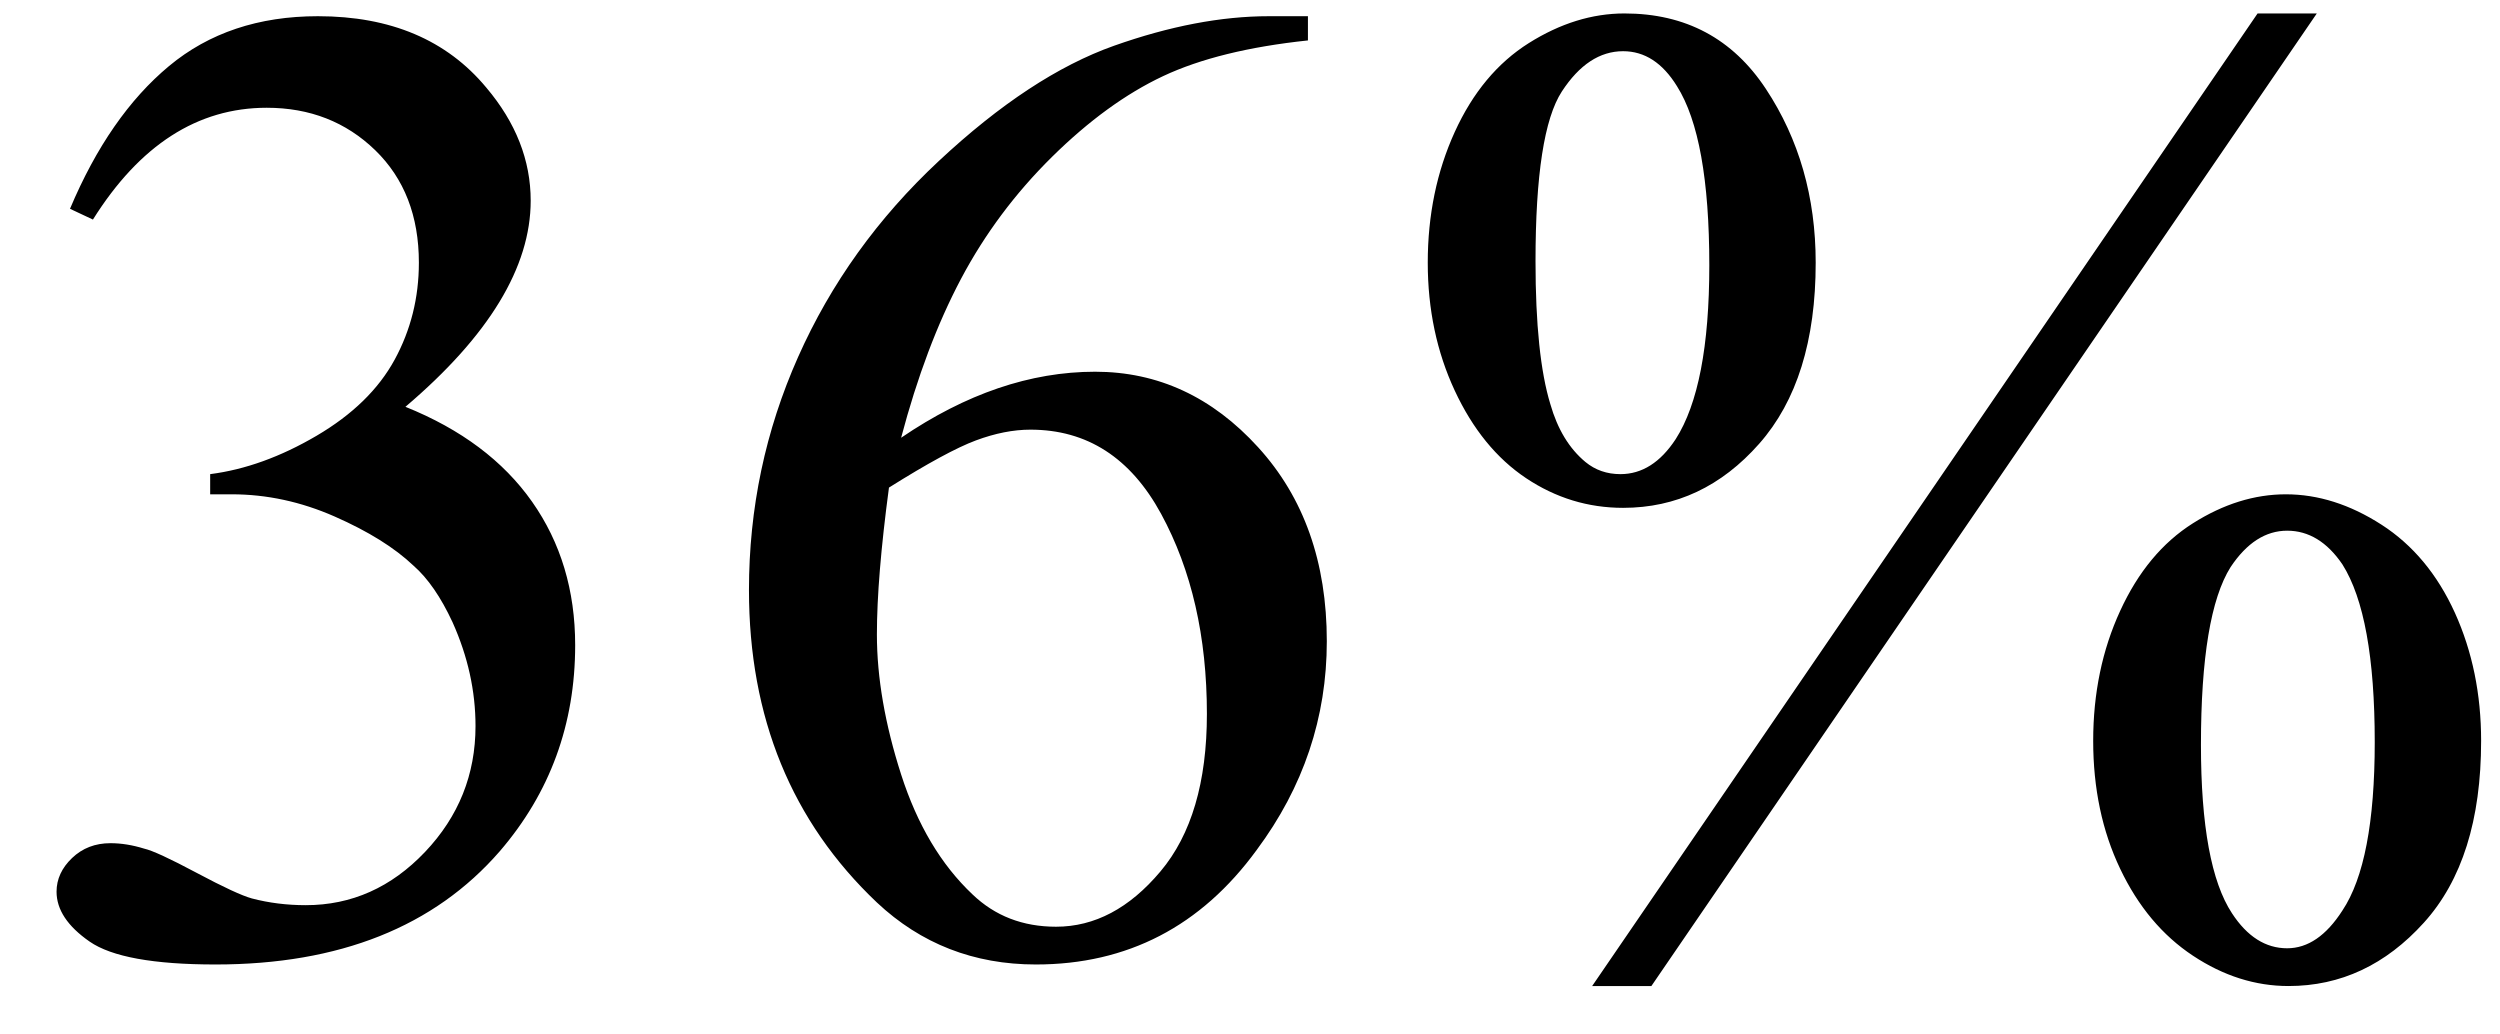 <svg xmlns="http://www.w3.org/2000/svg" xmlns:xlink="http://www.w3.org/1999/xlink" stroke-dasharray="none" shape-rendering="auto" font-family="'Dialog'" width="29" text-rendering="auto" fill-opacity="1" contentScriptType="text/ecmascript" color-interpolation="auto" color-rendering="auto" preserveAspectRatio="xMidYMid meet" font-size="12" fill="black" stroke="black" image-rendering="auto" stroke-miterlimit="10" zoomAndPan="magnify" version="1.0" stroke-linecap="square" stroke-linejoin="miter" contentStyleType="text/css" font-style="normal" height="12" stroke-width="1" stroke-dashoffset="0" font-weight="normal" stroke-opacity="1"><defs id="genericDefs"/><g><g text-rendering="optimizeLegibility" transform="translate(0,11)" color-rendering="optimizeQuality" color-interpolation="linearRGB" image-rendering="optimizeQuality"><path d="M0.812 -8.578 Q1.266 -9.656 1.961 -10.234 Q2.656 -10.812 3.688 -10.812 Q4.953 -10.812 5.641 -9.984 Q6.156 -9.375 6.156 -8.672 Q6.156 -7.516 4.703 -6.281 Q5.672 -5.891 6.172 -5.18 Q6.672 -4.469 6.672 -3.516 Q6.672 -2.141 5.797 -1.125 Q4.656 0.188 2.5 0.188 Q1.422 0.188 1.039 -0.078 Q0.656 -0.344 0.656 -0.656 Q0.656 -0.875 0.836 -1.047 Q1.016 -1.219 1.281 -1.219 Q1.469 -1.219 1.672 -1.156 Q1.812 -1.125 2.281 -0.875 Q2.75 -0.625 2.922 -0.578 Q3.219 -0.5 3.547 -0.5 Q4.344 -0.5 4.93 -1.117 Q5.516 -1.734 5.516 -2.578 Q5.516 -3.188 5.25 -3.781 Q5.047 -4.219 4.797 -4.438 Q4.469 -4.75 3.883 -5.008 Q3.297 -5.266 2.688 -5.266 L2.438 -5.266 L2.438 -5.5 Q3.047 -5.578 3.672 -5.945 Q4.297 -6.312 4.578 -6.828 Q4.859 -7.344 4.859 -7.953 Q4.859 -8.766 4.352 -9.258 Q3.844 -9.75 3.094 -9.75 Q1.891 -9.75 1.078 -8.453 L0.812 -8.578 ZM15.172 -10.812 L15.172 -10.531 Q14.141 -10.422 13.492 -10.117 Q12.844 -9.812 12.203 -9.18 Q11.562 -8.547 11.148 -7.766 Q10.734 -6.984 10.453 -5.922 Q11.578 -6.688 12.703 -6.688 Q13.797 -6.688 14.594 -5.812 Q15.391 -4.938 15.391 -3.562 Q15.391 -2.234 14.578 -1.141 Q13.609 0.188 12.016 0.188 Q10.938 0.188 10.172 -0.531 Q8.688 -1.938 8.688 -4.156 Q8.688 -5.578 9.258 -6.859 Q9.828 -8.141 10.891 -9.133 Q11.953 -10.125 12.922 -10.469 Q13.891 -10.812 14.719 -10.812 L15.172 -10.812 ZM10.312 -5.344 Q10.172 -4.297 10.172 -3.641 Q10.172 -2.891 10.453 -2.016 Q10.734 -1.141 11.281 -0.625 Q11.672 -0.25 12.25 -0.25 Q12.922 -0.25 13.461 -0.891 Q14 -1.531 14 -2.719 Q14 -4.062 13.469 -5.039 Q12.938 -6.016 11.953 -6.016 Q11.656 -6.016 11.32 -5.891 Q10.984 -5.766 10.312 -5.344 ZM26.875 -10.844 L19.156 0.438 L18.469 0.438 L26.188 -10.844 L26.875 -10.844 ZM18.844 -10.844 Q19.906 -10.844 20.484 -9.969 Q21.062 -9.094 21.062 -7.953 Q21.062 -6.594 20.406 -5.852 Q19.75 -5.109 18.828 -5.109 Q18.219 -5.109 17.703 -5.453 Q17.188 -5.797 16.875 -6.469 Q16.562 -7.141 16.562 -7.953 Q16.562 -8.781 16.875 -9.469 Q17.188 -10.156 17.734 -10.5 Q18.281 -10.844 18.844 -10.844 ZM18.828 -10.406 Q18.422 -10.406 18.117 -9.938 Q17.812 -9.469 17.812 -7.969 Q17.812 -6.875 17.984 -6.312 Q18.109 -5.875 18.391 -5.641 Q18.562 -5.5 18.797 -5.5 Q19.172 -5.5 19.438 -5.906 Q19.828 -6.516 19.828 -7.922 Q19.828 -9.406 19.453 -10 Q19.203 -10.406 18.828 -10.406 ZM26.516 -5.266 Q27.078 -5.266 27.625 -4.914 Q28.172 -4.562 28.477 -3.891 Q28.781 -3.219 28.781 -2.406 Q28.781 -1.031 28.117 -0.297 Q27.453 0.438 26.547 0.438 Q25.969 0.438 25.438 0.086 Q24.906 -0.266 24.594 -0.922 Q24.281 -1.578 24.281 -2.406 Q24.281 -3.234 24.594 -3.914 Q24.906 -4.594 25.438 -4.93 Q25.969 -5.266 26.516 -5.266 ZM26.531 -4.844 Q26.156 -4.844 25.875 -4.422 Q25.531 -3.875 25.531 -2.359 Q25.531 -0.953 25.891 -0.406 Q26.156 0 26.531 0 Q26.891 0 27.172 -0.438 Q27.547 -1 27.547 -2.391 Q27.547 -3.859 27.172 -4.453 Q26.906 -4.844 26.531 -4.844 Z" stroke="none"/></g></g></svg>